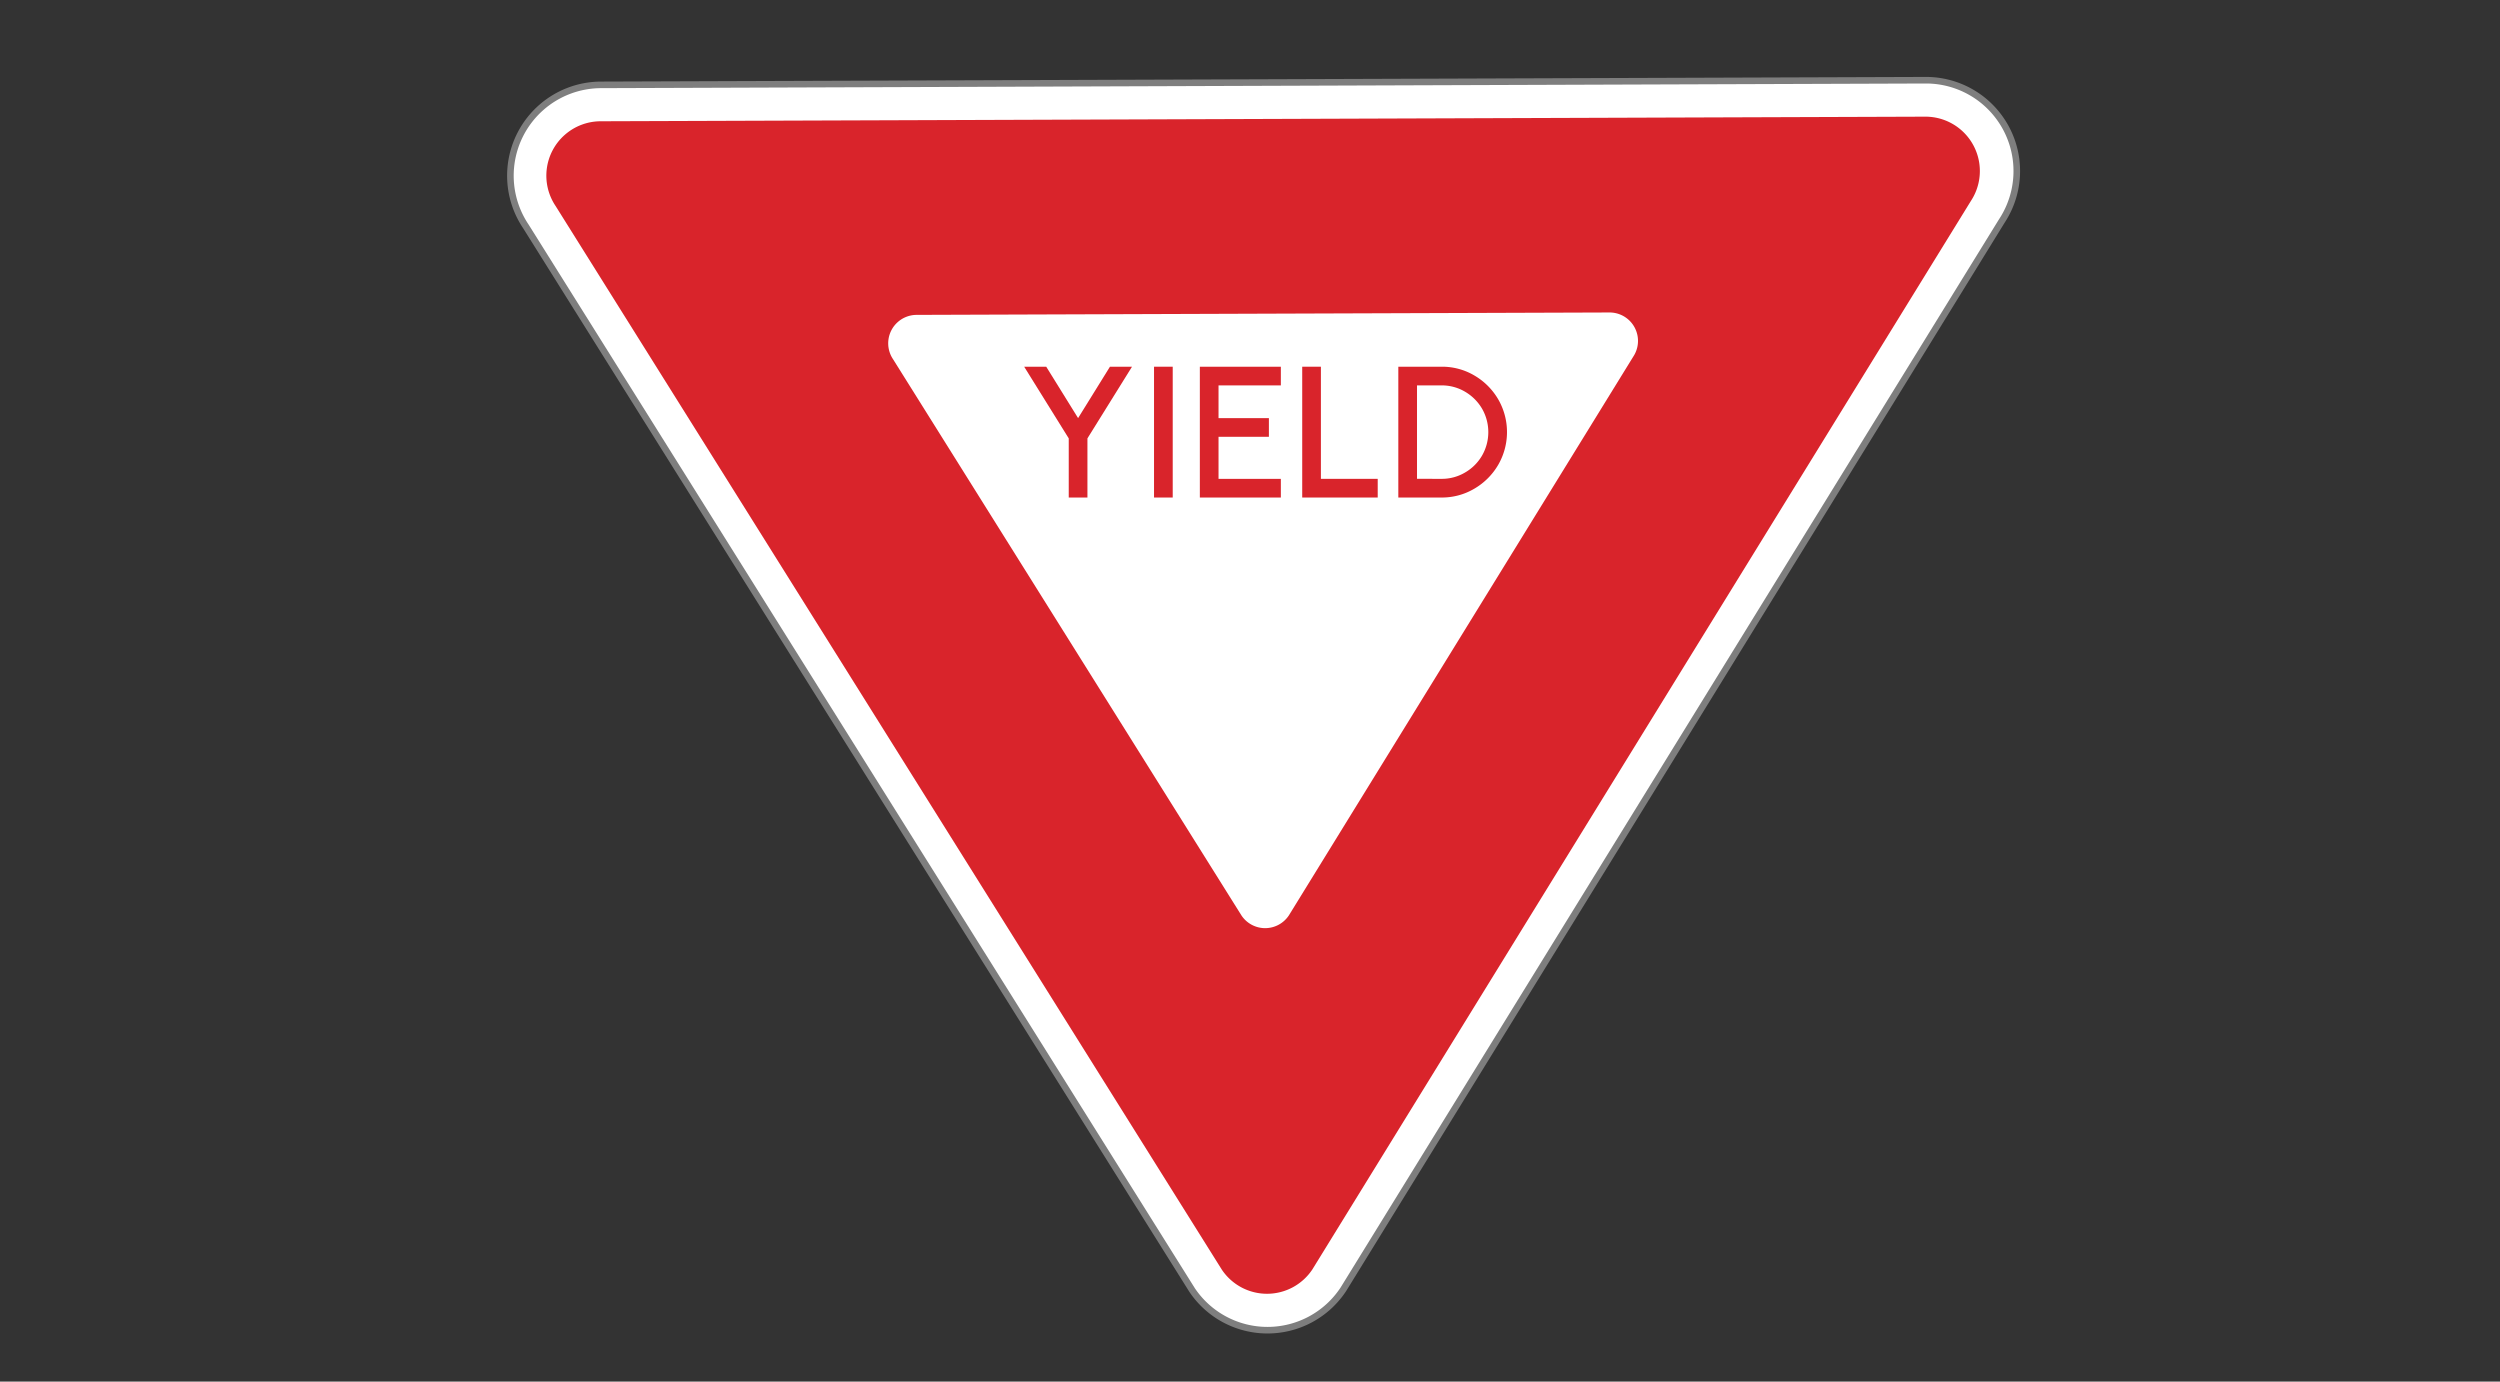 <svg xmlns="http://www.w3.org/2000/svg" width="380" height="210" viewBox="0 0 380 210"><rect x="0" y="0" width="380" height="210" fill="#333333" stroke="none"/><path d="M292.745,12.192A13.808,13.808,0,0,1,304.26,33.618L204.175,196a13.808,13.808,0,0,1-22.974.088L79.928,34.407A13.808,13.808,0,0,1,91.338,12.9Z" fill="#fff" stroke="#7e7e7e" stroke-miterlimit="10"/><path d="M84.453,31.316,185.726,193a8.268,8.268,0,0,0,13.756-.052L299.566,30.561a8.267,8.267,0,0,0-6.924-12.828l-201.358.7A8.268,8.268,0,0,0,84.453,31.316Z" fill="#d9242b"/><path d="M135.744,54.6l52.971,84.568a4.323,4.323,0,0,0,7.194-.028l52.349-84.935a4.323,4.323,0,0,0-3.621-6.709l-105.32.367A4.324,4.324,0,0,0,135.744,54.6Z" fill="#fff"/><path d="M172.065,55.74,165.29,66.634v8.99h-2.841v-8.99L155.675,55.74h3.351l4.844,7.812,4.843-7.812Z" fill="#d9242b"/><path d="M175.412,55.74h2.841V75.624h-2.841Z" fill="#d9242b"/><path d="M182.376,55.74H194.69v2.84h-9.473v4.972h7.655v2.84h-7.655v6.392h9.473v2.84H182.376Z" fill="#d9242b"/><path d="M197.937,55.74h2.84V72.784h8.635v2.84H197.937Z" fill="#d9242b"/><path d="M219.121,55.74a9.643,9.643,0,0,1,4.985,1.336,10.05,10.05,0,0,1,3.622,3.621,9.95,9.95,0,0,1,0,9.957,10.05,10.05,0,0,1-3.622,3.621,9.655,9.655,0,0,1-4.985,1.349h-6.576V55.74Zm0,17.044a6.891,6.891,0,0,0,3.551-.952,7.1,7.1,0,0,0,2.6-2.584,7.158,7.158,0,0,0,0-7.13,7.215,7.215,0,0,0-2.6-2.586,6.911,6.911,0,0,0-3.551-.952h-3.736v14.2Z" fill="#d9242b"/></svg>